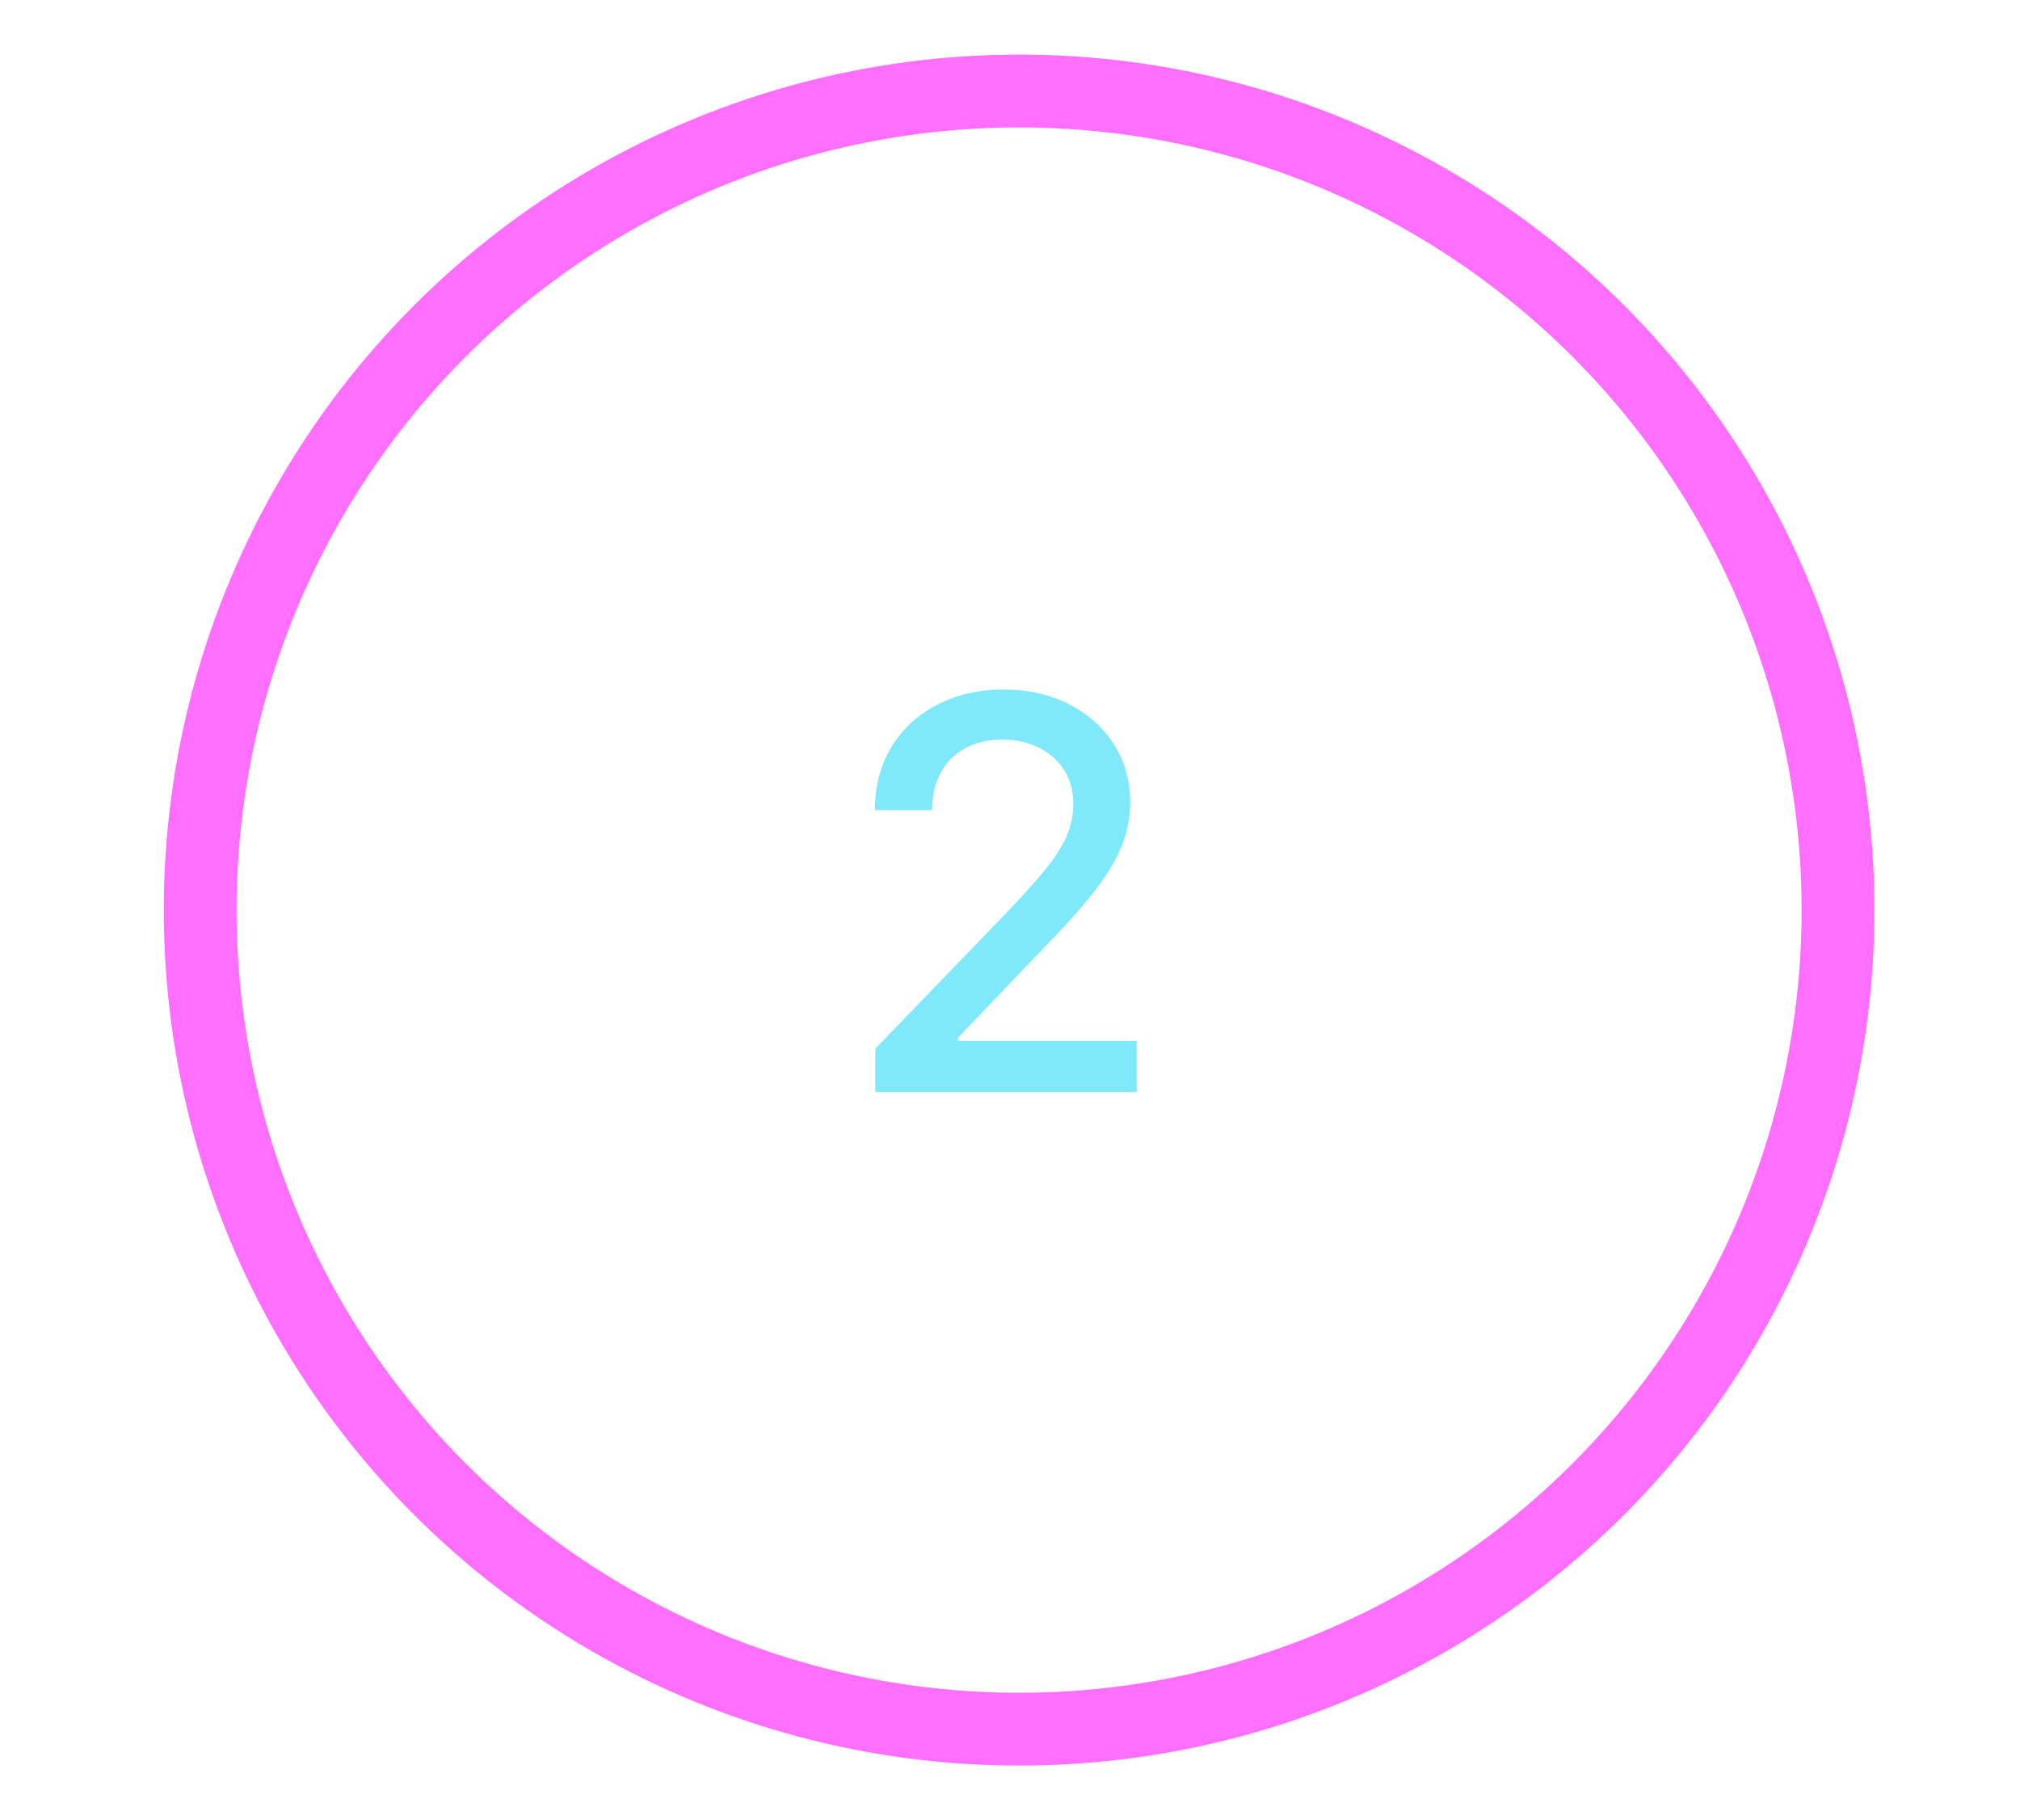 <?xml version="1.0" encoding="utf-8"?>
<svg xmlns="http://www.w3.org/2000/svg" width="111" height="100" viewBox="0 0 111 100" fill="none">
<path d="M48.099 60V57.614L55.481 49.965C56.27 49.133 56.92 48.406 57.431 47.781C57.95 47.148 58.337 46.548 58.592 45.98C58.848 45.412 58.976 44.808 58.976 44.169C58.976 43.445 58.805 42.82 58.465 42.294C58.124 41.761 57.658 41.353 57.069 41.069C56.479 40.778 55.815 40.632 55.077 40.632C54.295 40.632 53.614 40.792 53.031 41.111C52.449 41.431 52.001 41.882 51.689 42.465C51.376 43.047 51.22 43.729 51.22 44.51H48.077C48.077 43.182 48.383 42.021 48.994 41.026C49.604 40.032 50.443 39.261 51.508 38.715C52.573 38.16 53.784 37.883 55.141 37.883C56.511 37.883 57.719 38.157 58.763 38.704C59.814 39.244 60.634 39.982 61.224 40.92C61.813 41.85 62.108 42.901 62.108 44.073C62.108 44.883 61.955 45.675 61.65 46.449C61.352 47.223 60.83 48.086 60.084 49.038C59.338 49.982 58.301 51.129 56.973 52.479L52.637 57.017V57.177H62.459V60H48.099Z" fill="#7FE9FA"/>
<circle cx="56" cy="50" r="45" stroke="#FF6FFF" stroke-width="4"/>
</svg>